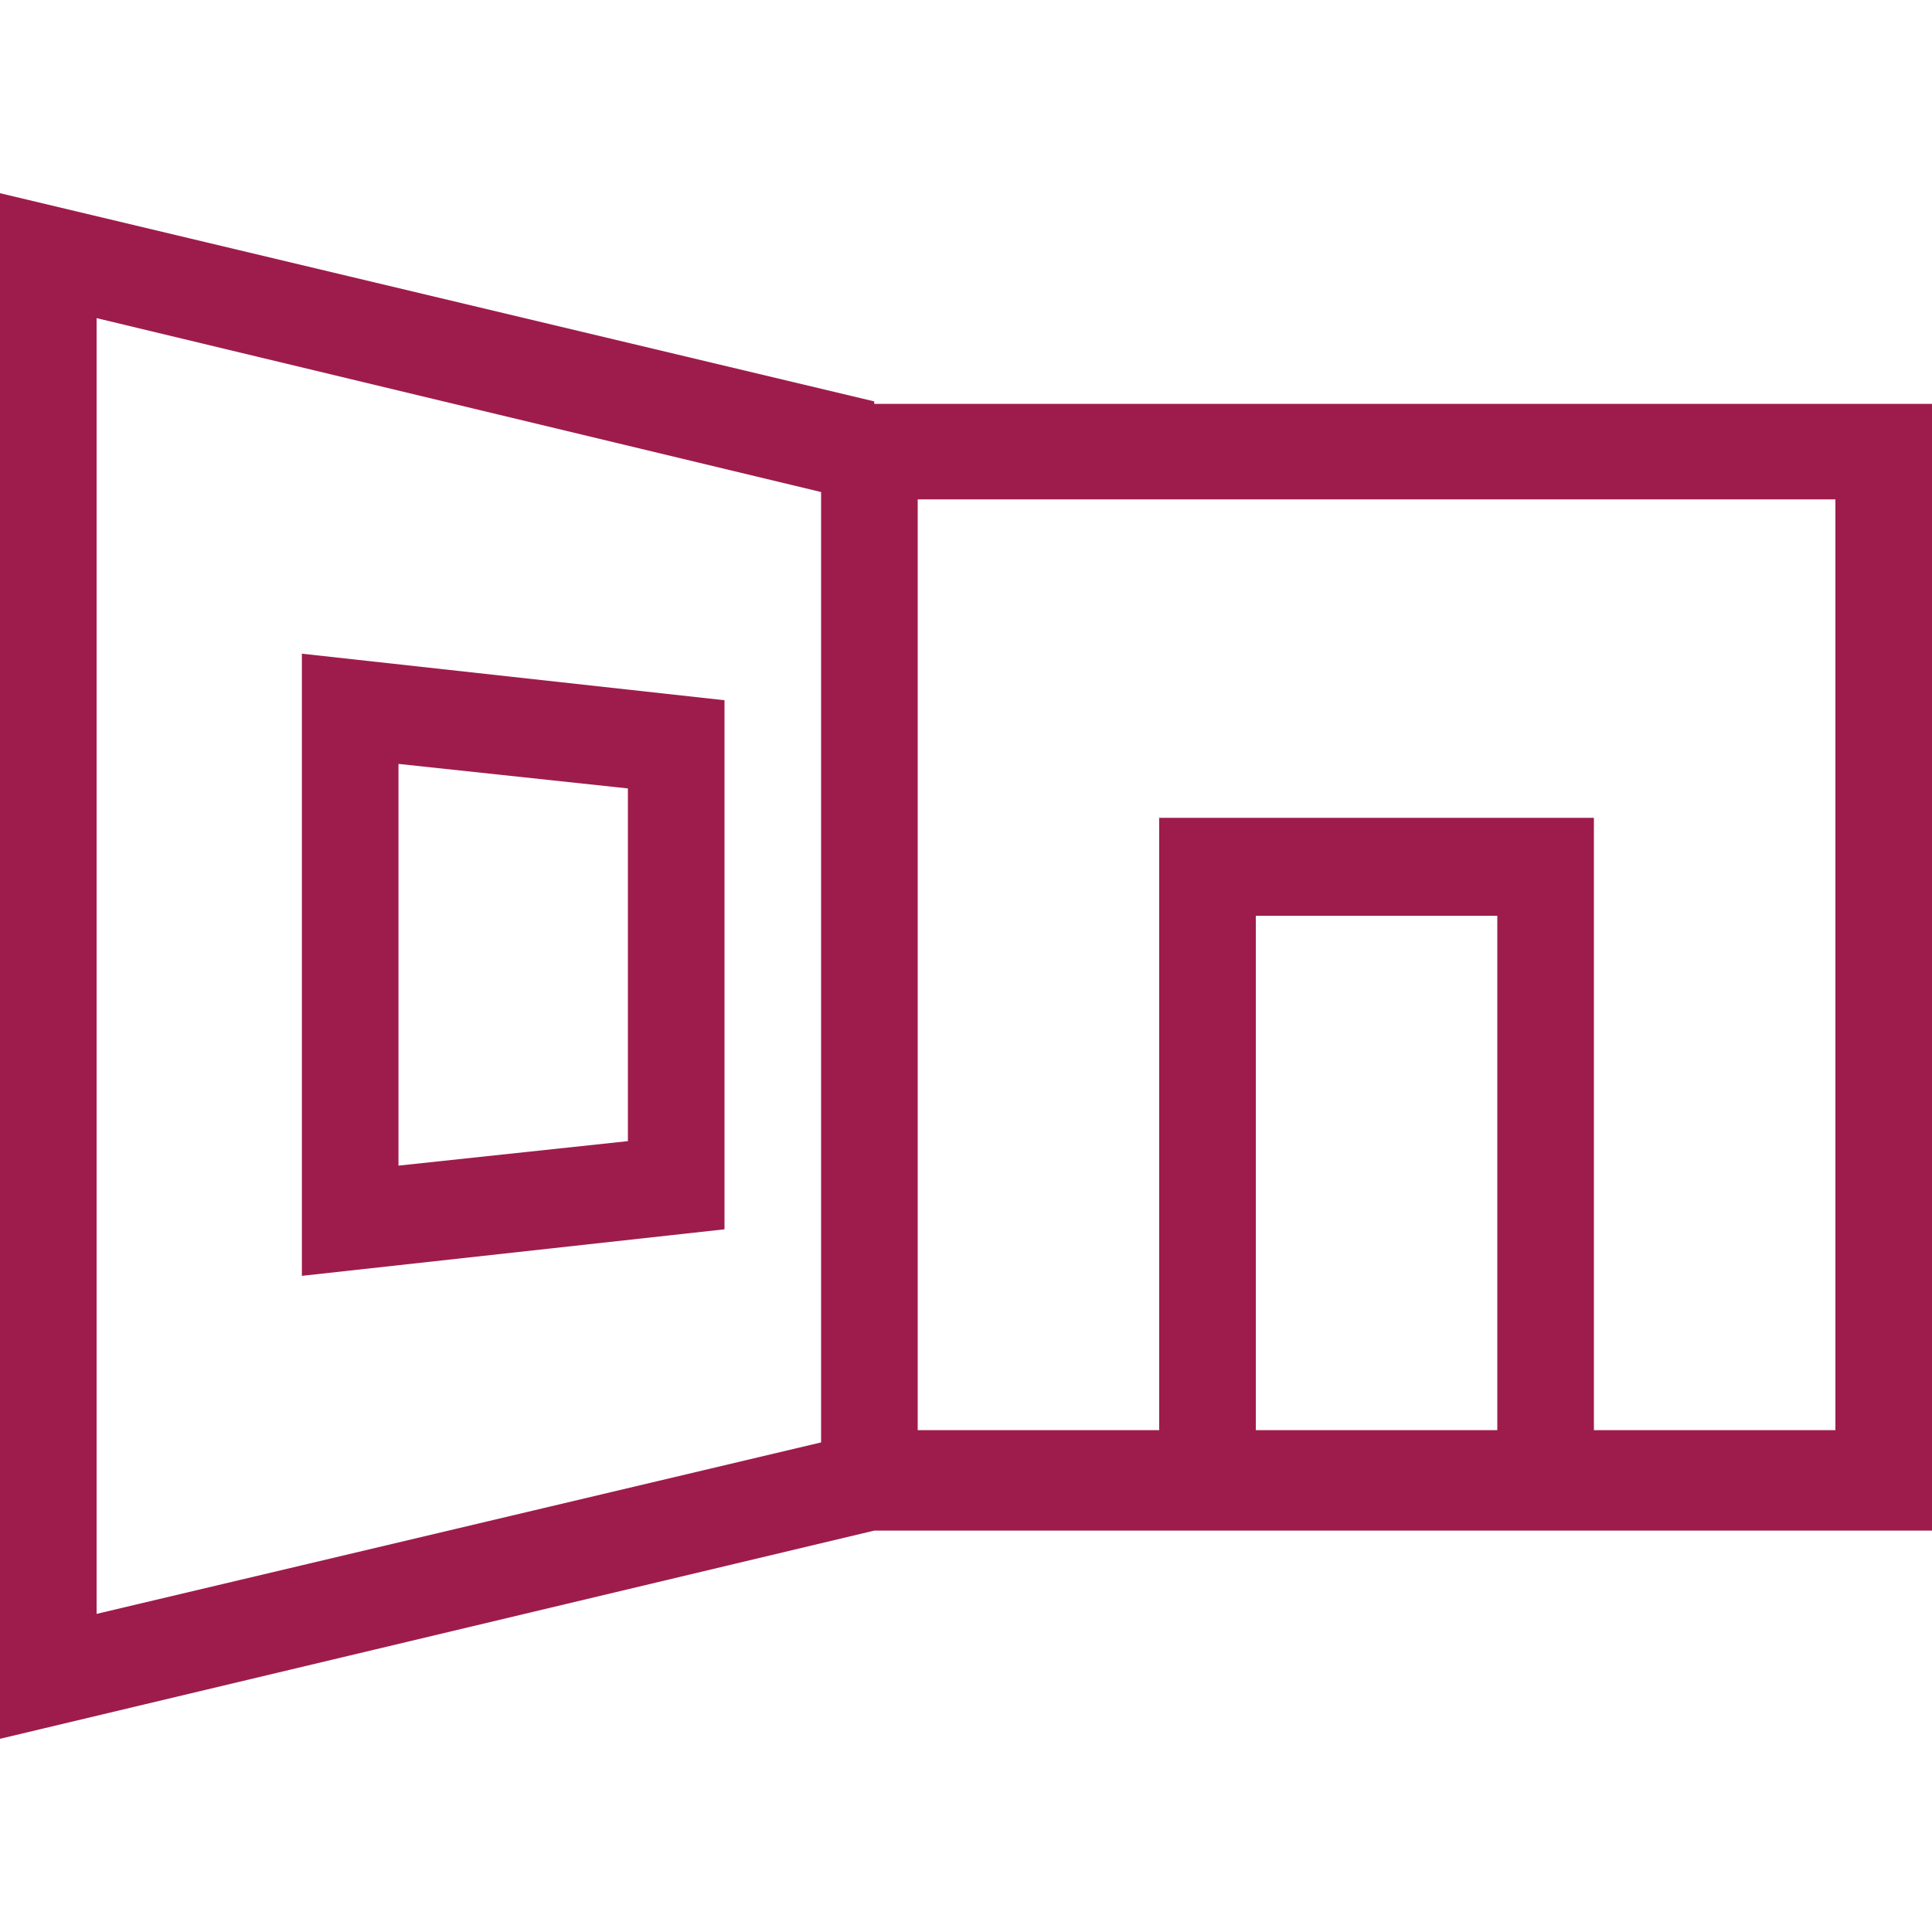 <svg width="80" height="80" viewBox="0 0 80 80" fill="none" xmlns="http://www.w3.org/2000/svg">
<path fill-rule="evenodd" clip-rule="evenodd" d="M30 50.903L12.5 52.83V27.068L30 28.995V50.903ZM26 32.647L16.5 31.632V48.266L26 47.252V32.647Z" fill="#9E1C4C"/>
<path fill-rule="evenodd" clip-rule="evenodd" d="M0 8L36.2 16.621V16.723H80V63.379H36.2L0 72V8ZM34 20.374L4 13.173V66.827L34 59.727V20.374ZM52 37.921V59.22H62V37.921H52ZM66 59.22H76V20.678H38V59.22H48V33.864H66V59.22Z" fill="#9E1C4C"/>
</svg>
